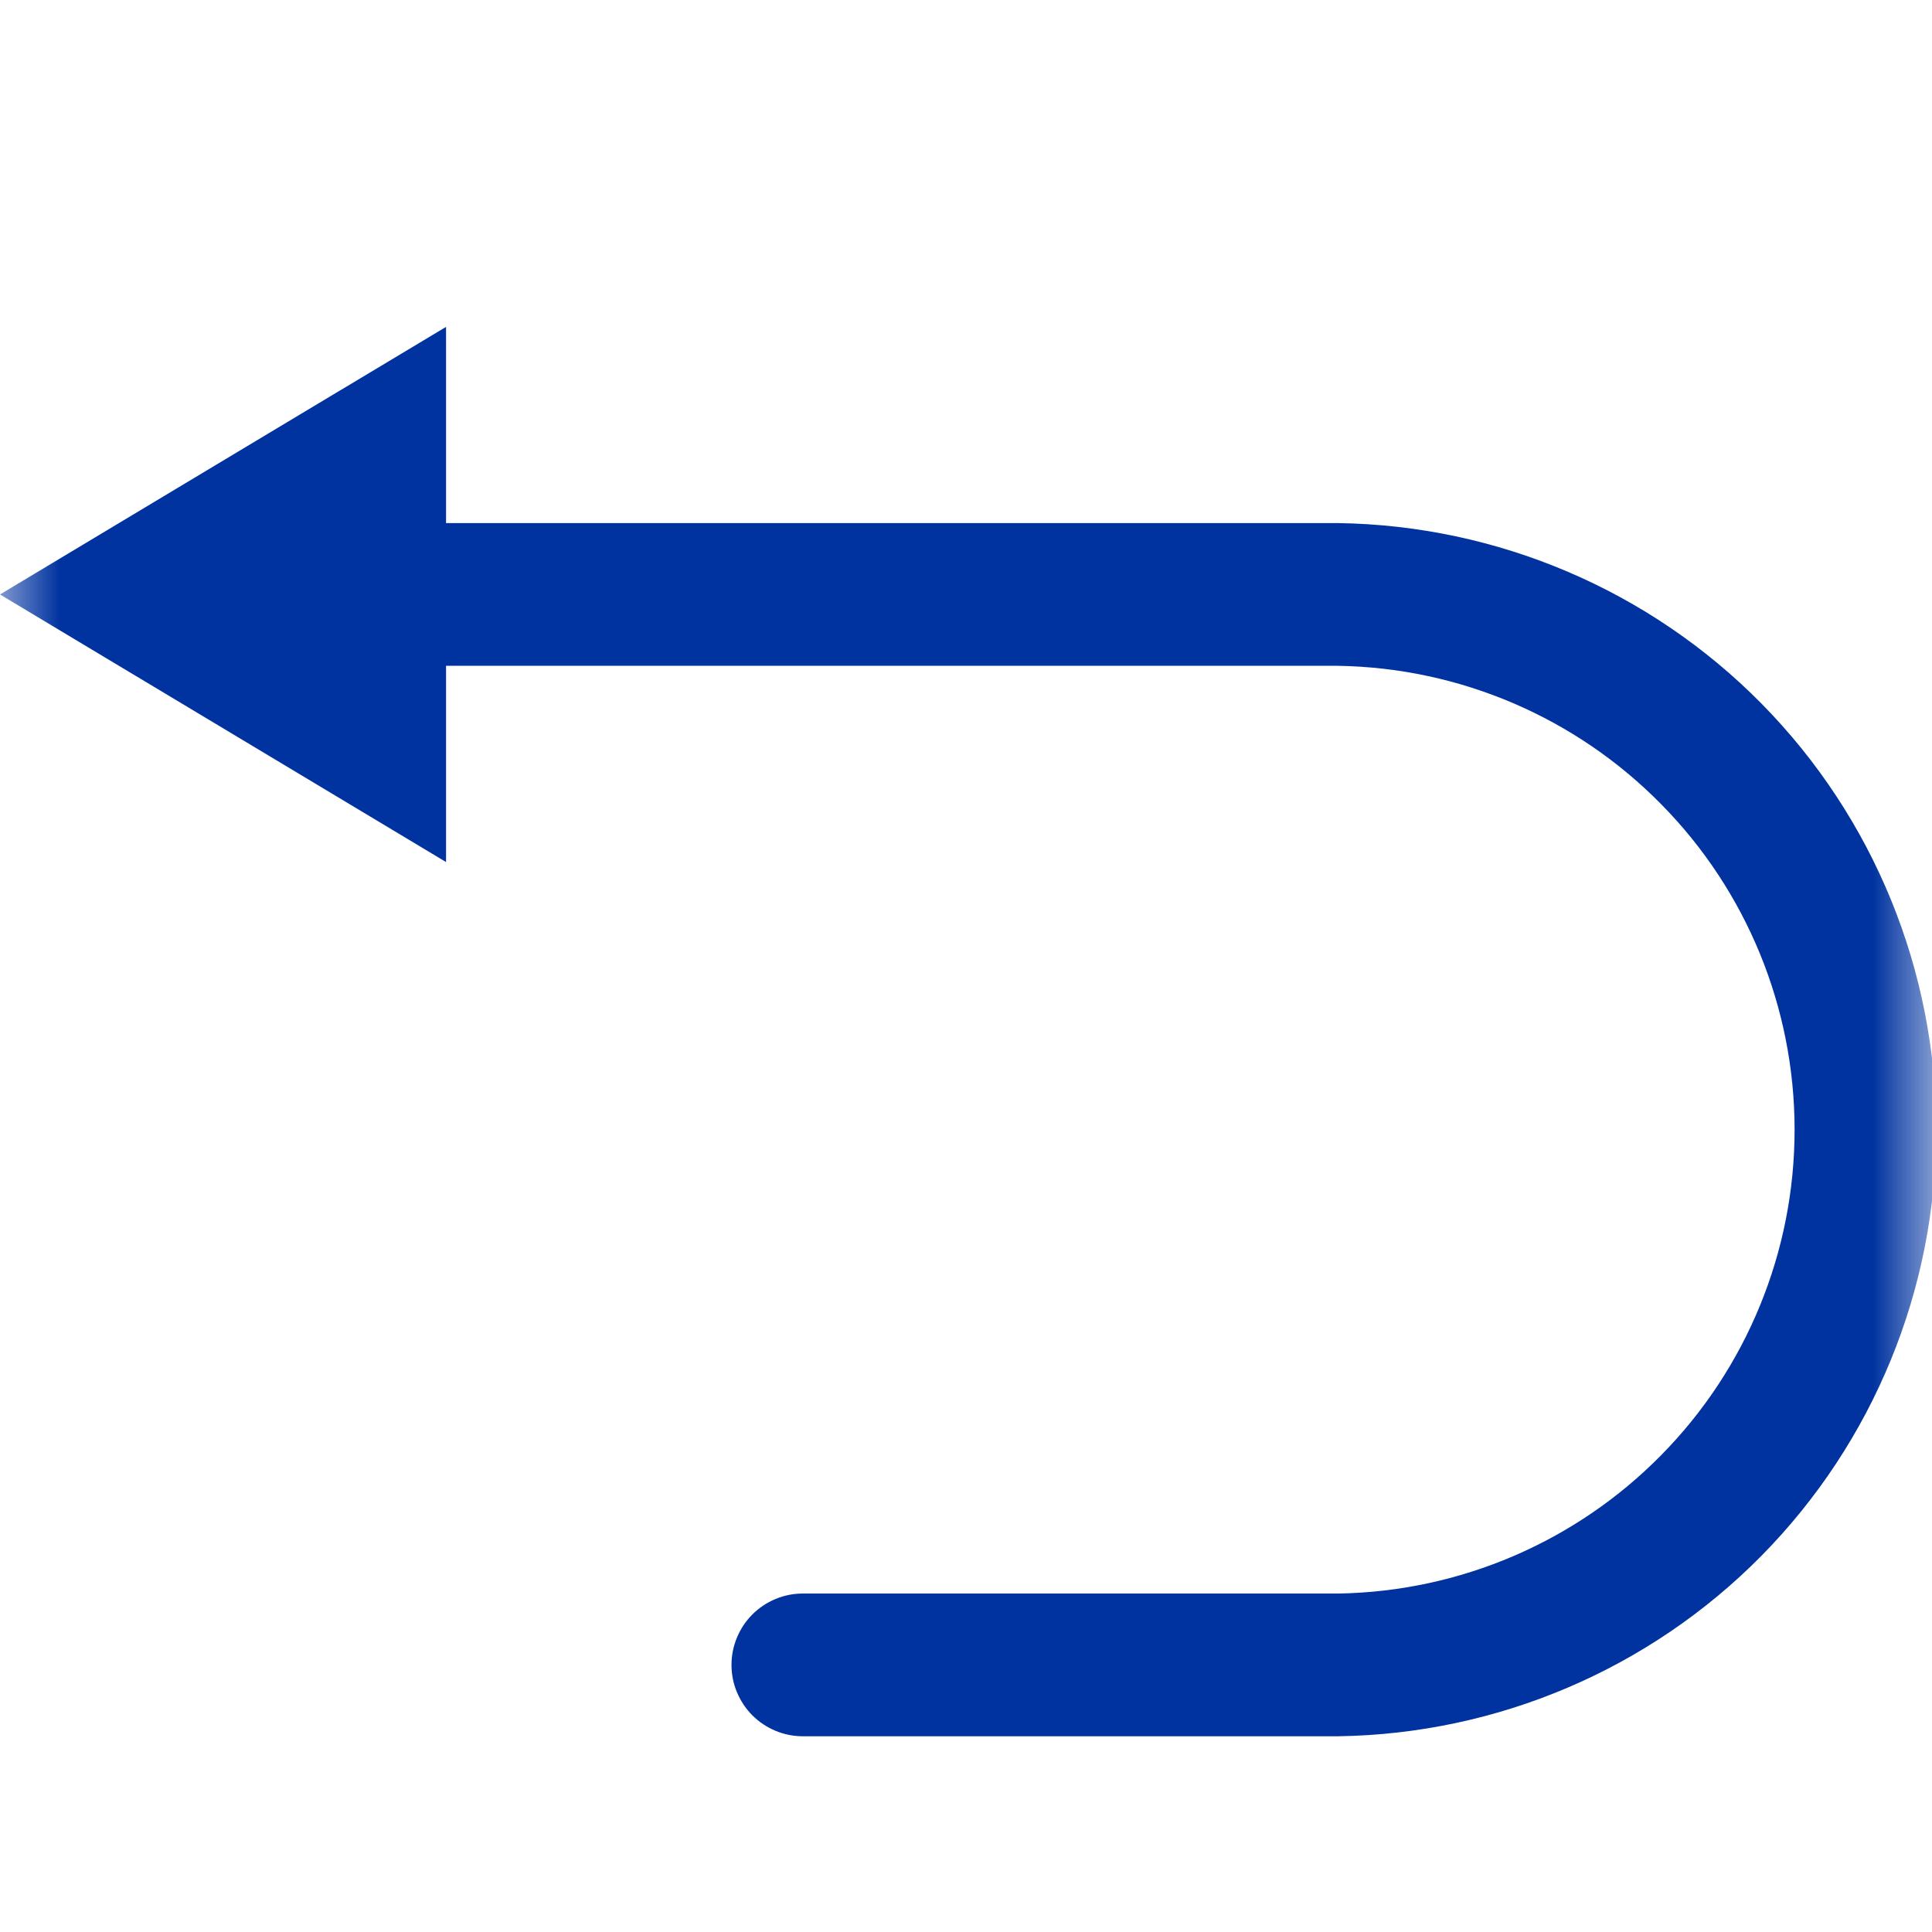 <svg width="16" height="16" viewBox="0 0 16 16" fill="none" xmlns="http://www.w3.org/2000/svg">
<g id="Clip path group">
<mask id="mask0_663_4507" style="mask-type:luminance" maskUnits="userSpaceOnUse" x="0" y="0" width="16" height="16">
<g id="clip-path-5">
<path id="&#231;&#159;&#169;&#229;&#189;&#162; 15747" d="M16 0.707H0L0 15.707H16V0.707Z" fill="white"/>
</g>
</mask>
<g mask="url(#mask0_663_4507)">
<g id="&#232;&#146;&#153;&#231;&#137;&#136;&#231;&#187;&#132; 2805">
<path id="&#232;&#183;&#175;&#229;&#190;&#132; 18132" d="M11.082 4.332H3.694V2.707L0 4.923L3.694 7.139V5.514H11.082C12.09 5.53 13.051 5.942 13.758 6.661C14.466 7.379 14.862 8.347 14.862 9.356C14.862 10.364 14.466 11.332 13.758 12.05C13.051 12.769 12.09 13.181 11.082 13.197H6.649C6.571 13.197 6.495 13.212 6.423 13.242C6.351 13.272 6.286 13.315 6.231 13.37C6.176 13.425 6.133 13.49 6.103 13.562C6.073 13.634 6.058 13.71 6.058 13.788C6.058 13.866 6.073 13.943 6.103 14.014C6.133 14.086 6.176 14.151 6.231 14.206C6.286 14.261 6.351 14.304 6.423 14.334C6.495 14.364 6.571 14.379 6.649 14.379H11.082C12.402 14.36 13.662 13.823 14.589 12.883C15.515 11.943 16.035 10.676 16.035 9.356C16.035 8.035 15.515 6.768 14.589 5.828C13.662 4.888 12.402 4.351 11.082 4.332Z" fill="#0033A0"/>
</g>
</g>
</g>
</svg>
